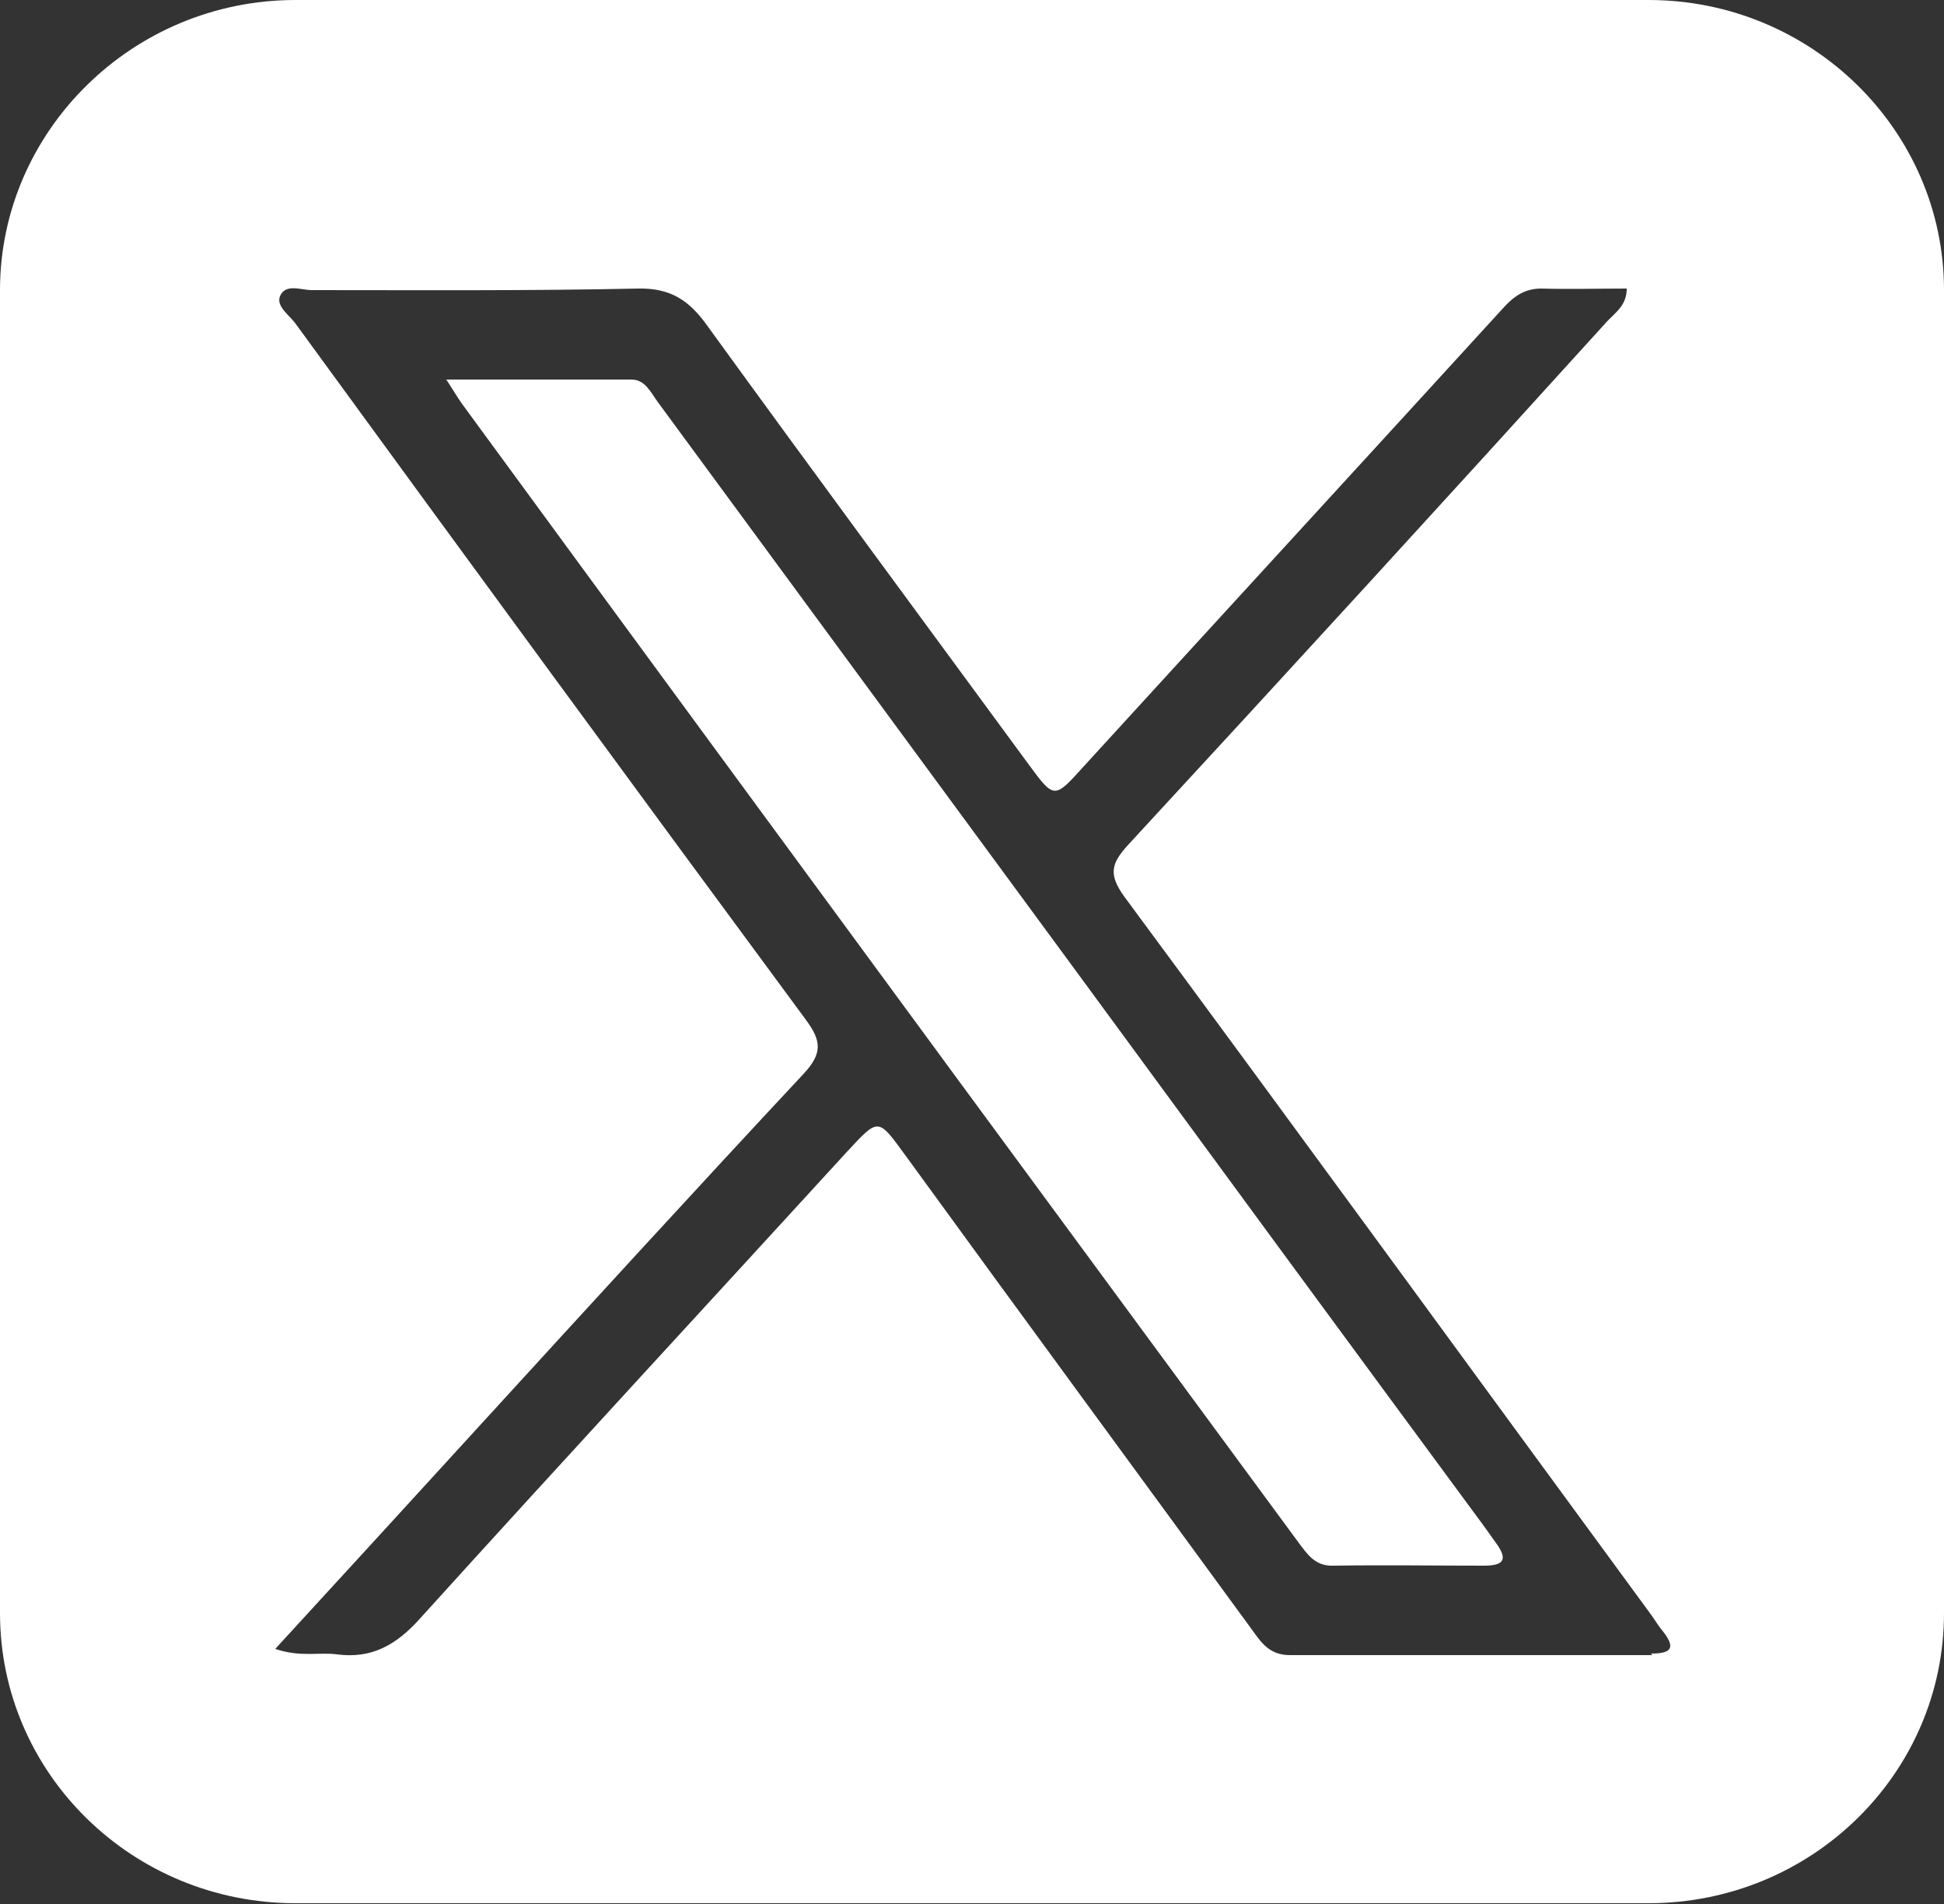 <?xml version="1.0" encoding="UTF-8"?>
<svg id="Camada_1" data-name="Camada 1" xmlns="http://www.w3.org/2000/svg" width="25" height="24.48" viewBox="0 0 25 24.48">
  <rect x="0" y="0" width="25" height="24.48" fill="#333333" stroke="none"/>
  <defs>
    <style>
      .cls-1 {
        fill: #fff;
        fill-rule: evenodd;
        stroke-width: 0px;
      }
    </style>
  </defs>
  <path class="cls-1" d="m19.09,19.63c-1.77-2.4-3.54-4.81-5.3-7.21-1.78-2.42-3.55-4.83-5.33-7.25-.09-.12-.16-.29-.34-.29-.76,0-1.53,0-2.38,0,.11.17.15.24.2.31,2.13,2.91,4.27,5.82,6.4,8.72,1.45,1.97,2.9,3.94,4.35,5.91.12.16.22.32.46.31.64-.01,1.29,0,1.93,0,.25,0,.32-.07.16-.29-.05-.07-.1-.14-.15-.21Z"/>
  <path class="cls-1" d="m21.2,0H3.8C1.7,0,0,1.69,0,3.73v17.01c0,2.06,1.7,3.73,3.8,3.73h17.4c2.1,0,3.8-1.67,3.8-3.73V3.73c0-2.05-1.7-3.73-3.8-3.73Zm.05,21.28c-1.55,0-3.1,0-4.66,0-.24,0-.35-.13-.47-.3-1.49-2.04-2.99-4.08-4.48-6.13-.35-.48-.34-.48-.74-.05-1.83,2-3.67,3.99-5.49,6-.31.35-.63.53-1.08.47-.23-.03-.47.04-.79-.07.9-.98,1.76-1.92,2.61-2.85,1.39-1.52,2.78-3.04,4.19-4.55.24-.26.22-.42.03-.68-2.2-2.98-4.39-5.97-6.57-8.96-.08-.11-.25-.22-.2-.35.07-.17.27-.08.41-.08,1.4,0,2.8.01,4.19-.02.42-.01.66.15.89.47,1.37,1.89,2.76,3.77,4.14,5.65.33.45.33.44.71.02,1.8-1.97,3.61-3.94,5.41-5.91.13-.14.27-.23.47-.23.36.01.73,0,1.1,0,0,.22-.15.31-.26.43-2.04,2.25-4.09,4.49-6.15,6.72-.22.24-.26.38-.05.67,2.27,3.07,4.52,6.16,6.78,9.24.05.07.09.14.15.21.18.23.07.28-.16.28Z"/>
</svg>